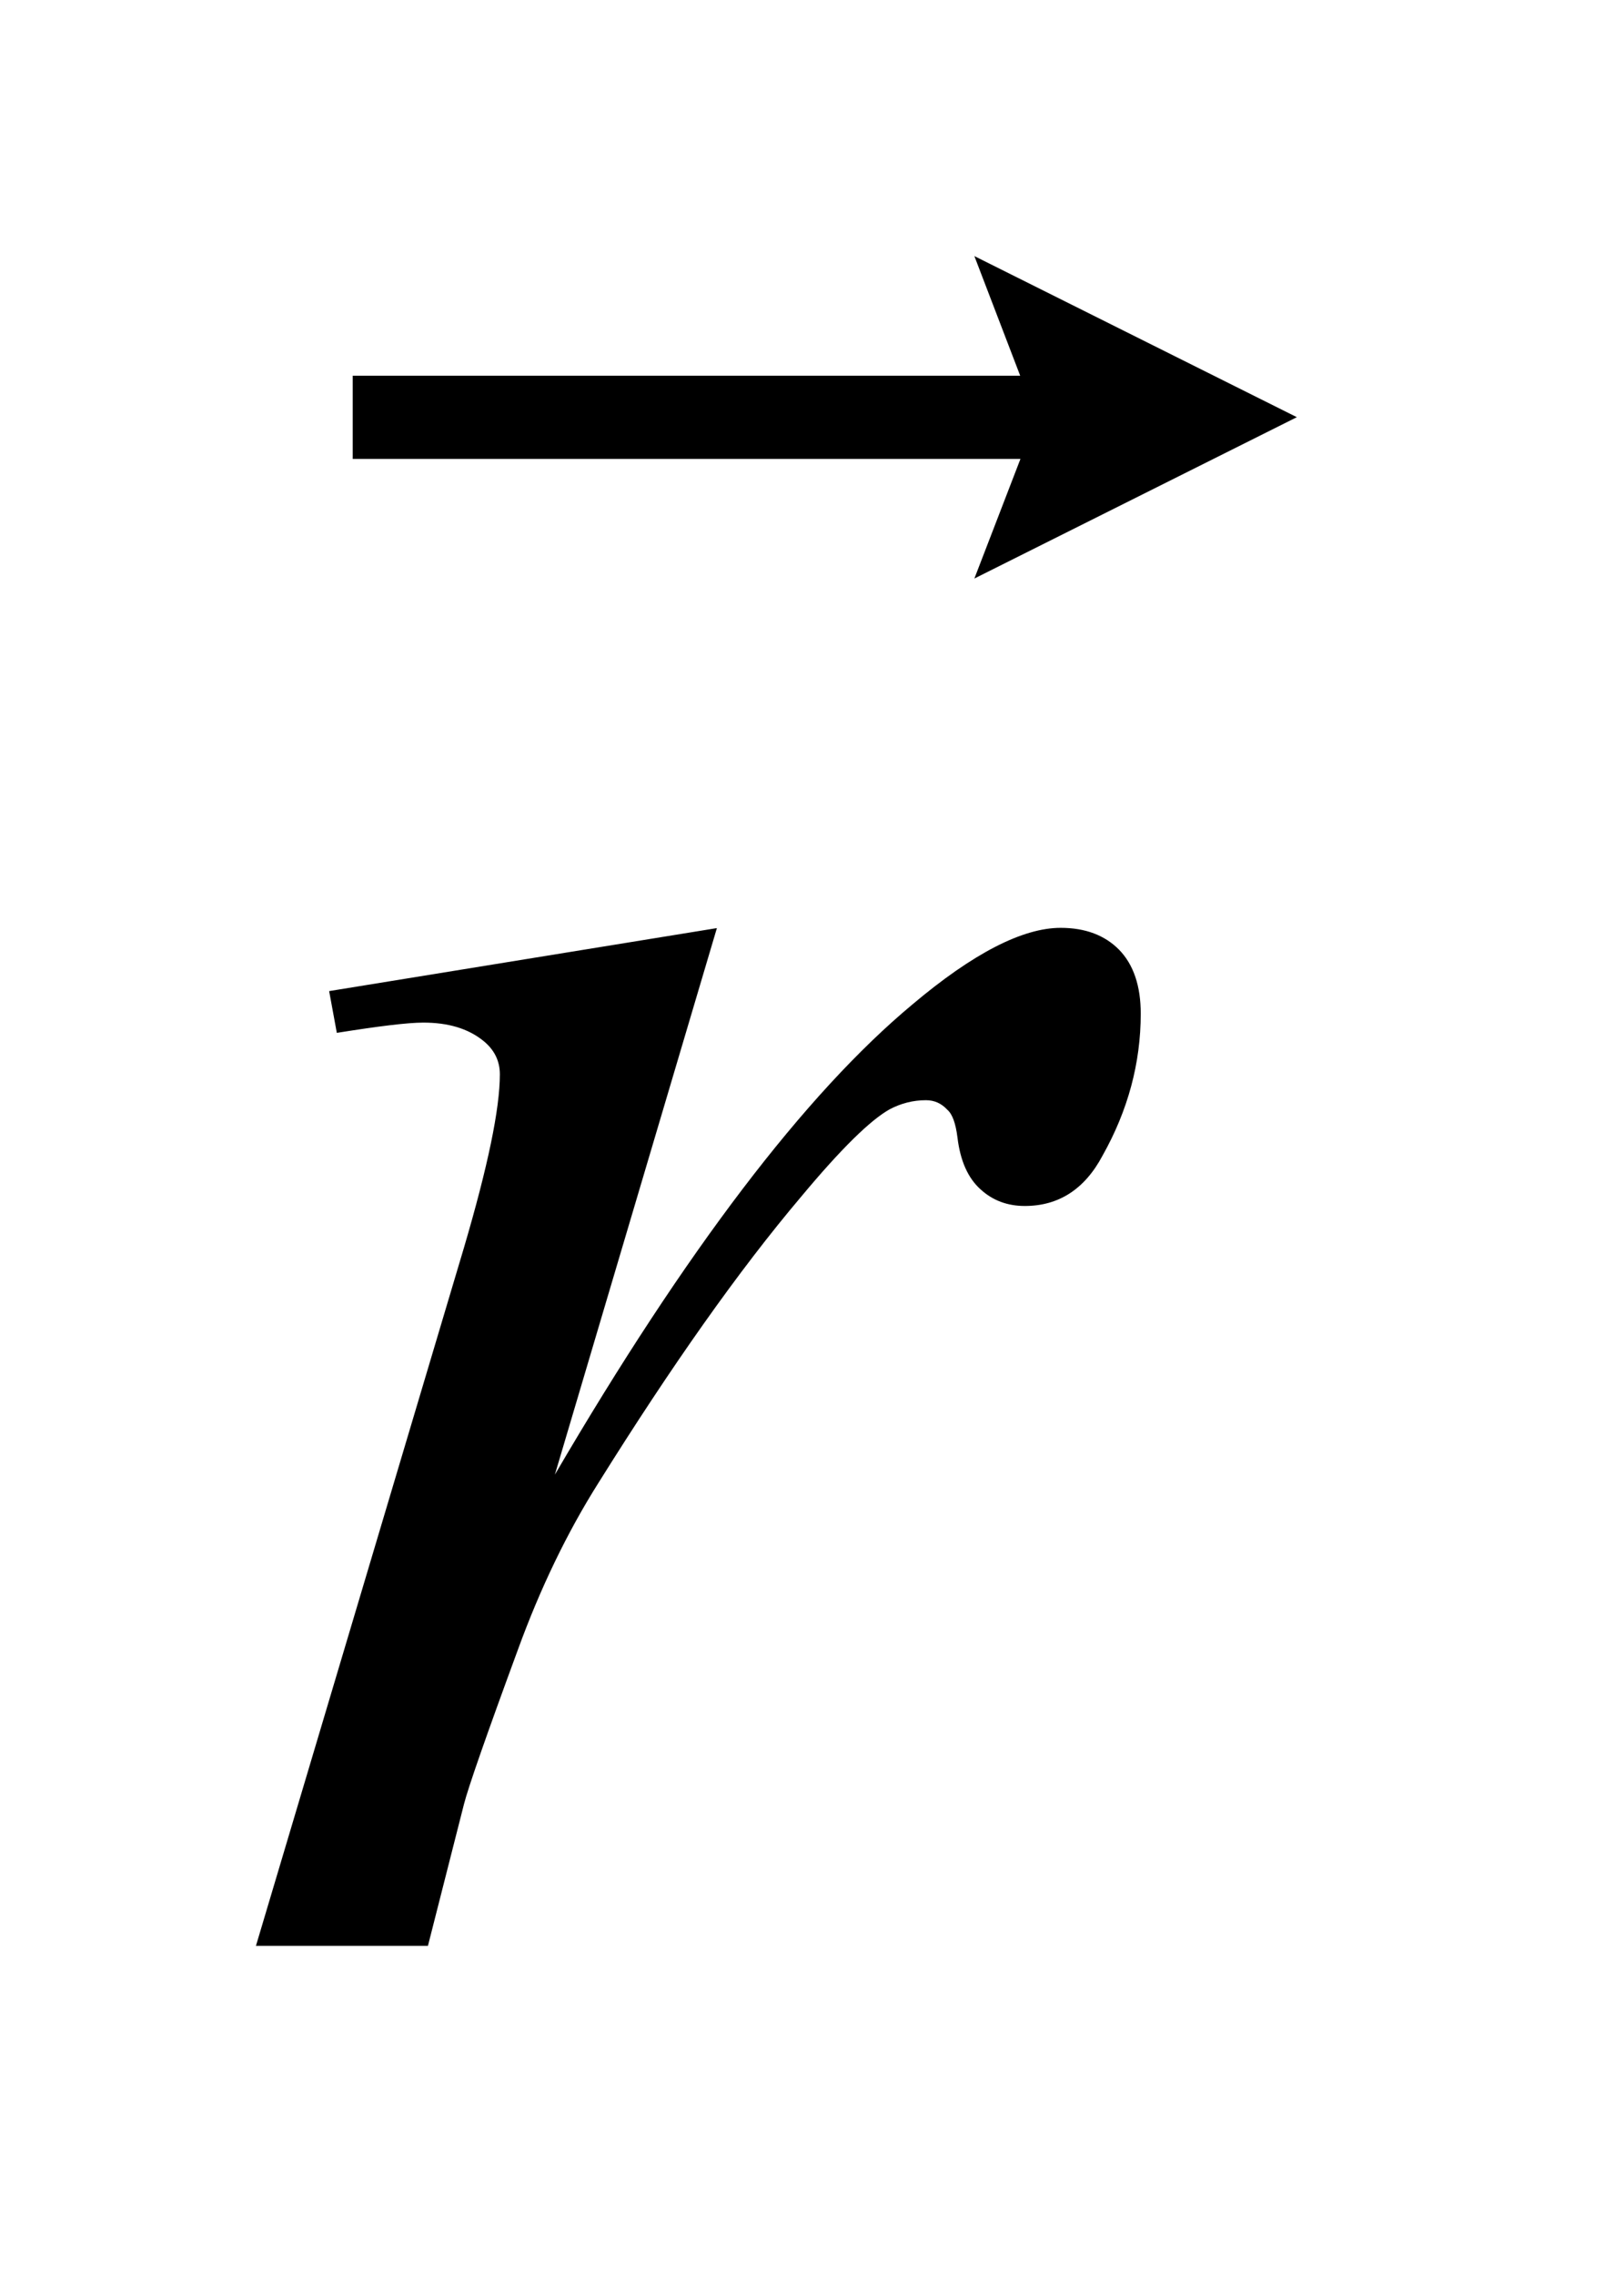 <?xml version="1.0" encoding="UTF-8"?>
<!DOCTYPE svg PUBLIC '-//W3C//DTD SVG 1.0//EN'
          'http://www.w3.org/TR/2001/REC-SVG-20010904/DTD/svg10.dtd'>
<svg stroke-dasharray="none" shape-rendering="auto" xmlns="http://www.w3.org/2000/svg" font-family="'Dialog'" text-rendering="auto" width="10" fill-opacity="1" color-interpolation="auto" color-rendering="auto" preserveAspectRatio="xMidYMid meet" font-size="12px" viewBox="0 0 10 14" fill="black" xmlns:xlink="http://www.w3.org/1999/xlink" stroke="black" image-rendering="auto" stroke-miterlimit="10" stroke-linecap="square" stroke-linejoin="miter" font-style="normal" stroke-width="1" height="14" stroke-dashoffset="0" font-weight="normal" stroke-opacity="1"
><!--Generated by the Batik Graphics2D SVG Generator--><defs id="genericDefs"
  /><g
  ><defs id="defs1"
    ><clipPath clipPathUnits="userSpaceOnUse" id="clipPath1"
      ><path d="M-1 -1 L5.066 -1 L5.066 7.598 L-1 7.598 L-1 -1 Z"
      /></clipPath
      ><clipPath clipPathUnits="userSpaceOnUse" id="clipPath2"
      ><path d="M-0 -0 L-0 6.598 L4.066 6.598 L4.066 -0 Z"
      /></clipPath
    ></defs
    ><g transform="scale(1.576,1.576) translate(1,1)"
    ><path d="M0.286 2.87 L1.801 2.624 L1.168 4.758 C1.68 3.883 2.146 3.271 2.565 2.922 C2.801 2.723 2.995 2.623 3.144 2.623 C3.241 2.623 3.317 2.652 3.373 2.709 C3.429 2.767 3.457 2.85 3.457 2.958 C3.457 3.151 3.407 3.336 3.308 3.512 C3.238 3.644 3.136 3.709 3.004 3.709 C2.937 3.709 2.879 3.688 2.831 3.644 C2.782 3.6 2.752 3.533 2.741 3.442 C2.734 3.386 2.721 3.35 2.701 3.333 C2.678 3.308 2.65 3.296 2.618 3.296 C2.568 3.296 2.521 3.308 2.477 3.331 C2.401 3.373 2.285 3.487 2.13 3.673 C1.887 3.96 1.624 4.333 1.339 4.789 C1.217 4.982 1.111 5.201 1.023 5.443 C0.9 5.777 0.83 5.978 0.813 6.044 L0.672 6.598 L0 6.598 L0.813 3.871 C0.906 3.555 0.953 3.33 0.953 3.195 C0.953 3.142 0.931 3.098 0.887 3.063 C0.828 3.016 0.751 2.993 0.654 2.993 C0.592 2.993 0.48 3.007 0.316 3.033 L0.286 2.87 Z" stroke="none" clip-path="url(#clipPath2)"
    /></g
    ><g transform="matrix(1.576,0,0,1.576,1.576,1.576)"
    ><path d="M2.807 1.259 L2.987 0.792 L0.378 0.792 L0.378 0.467 L2.986 0.467 L2.807 0 L4.067 0.629 L2.807 1.259 Z" stroke="none" clip-path="url(#clipPath2)"
    /></g
  ></g
></svg
>
